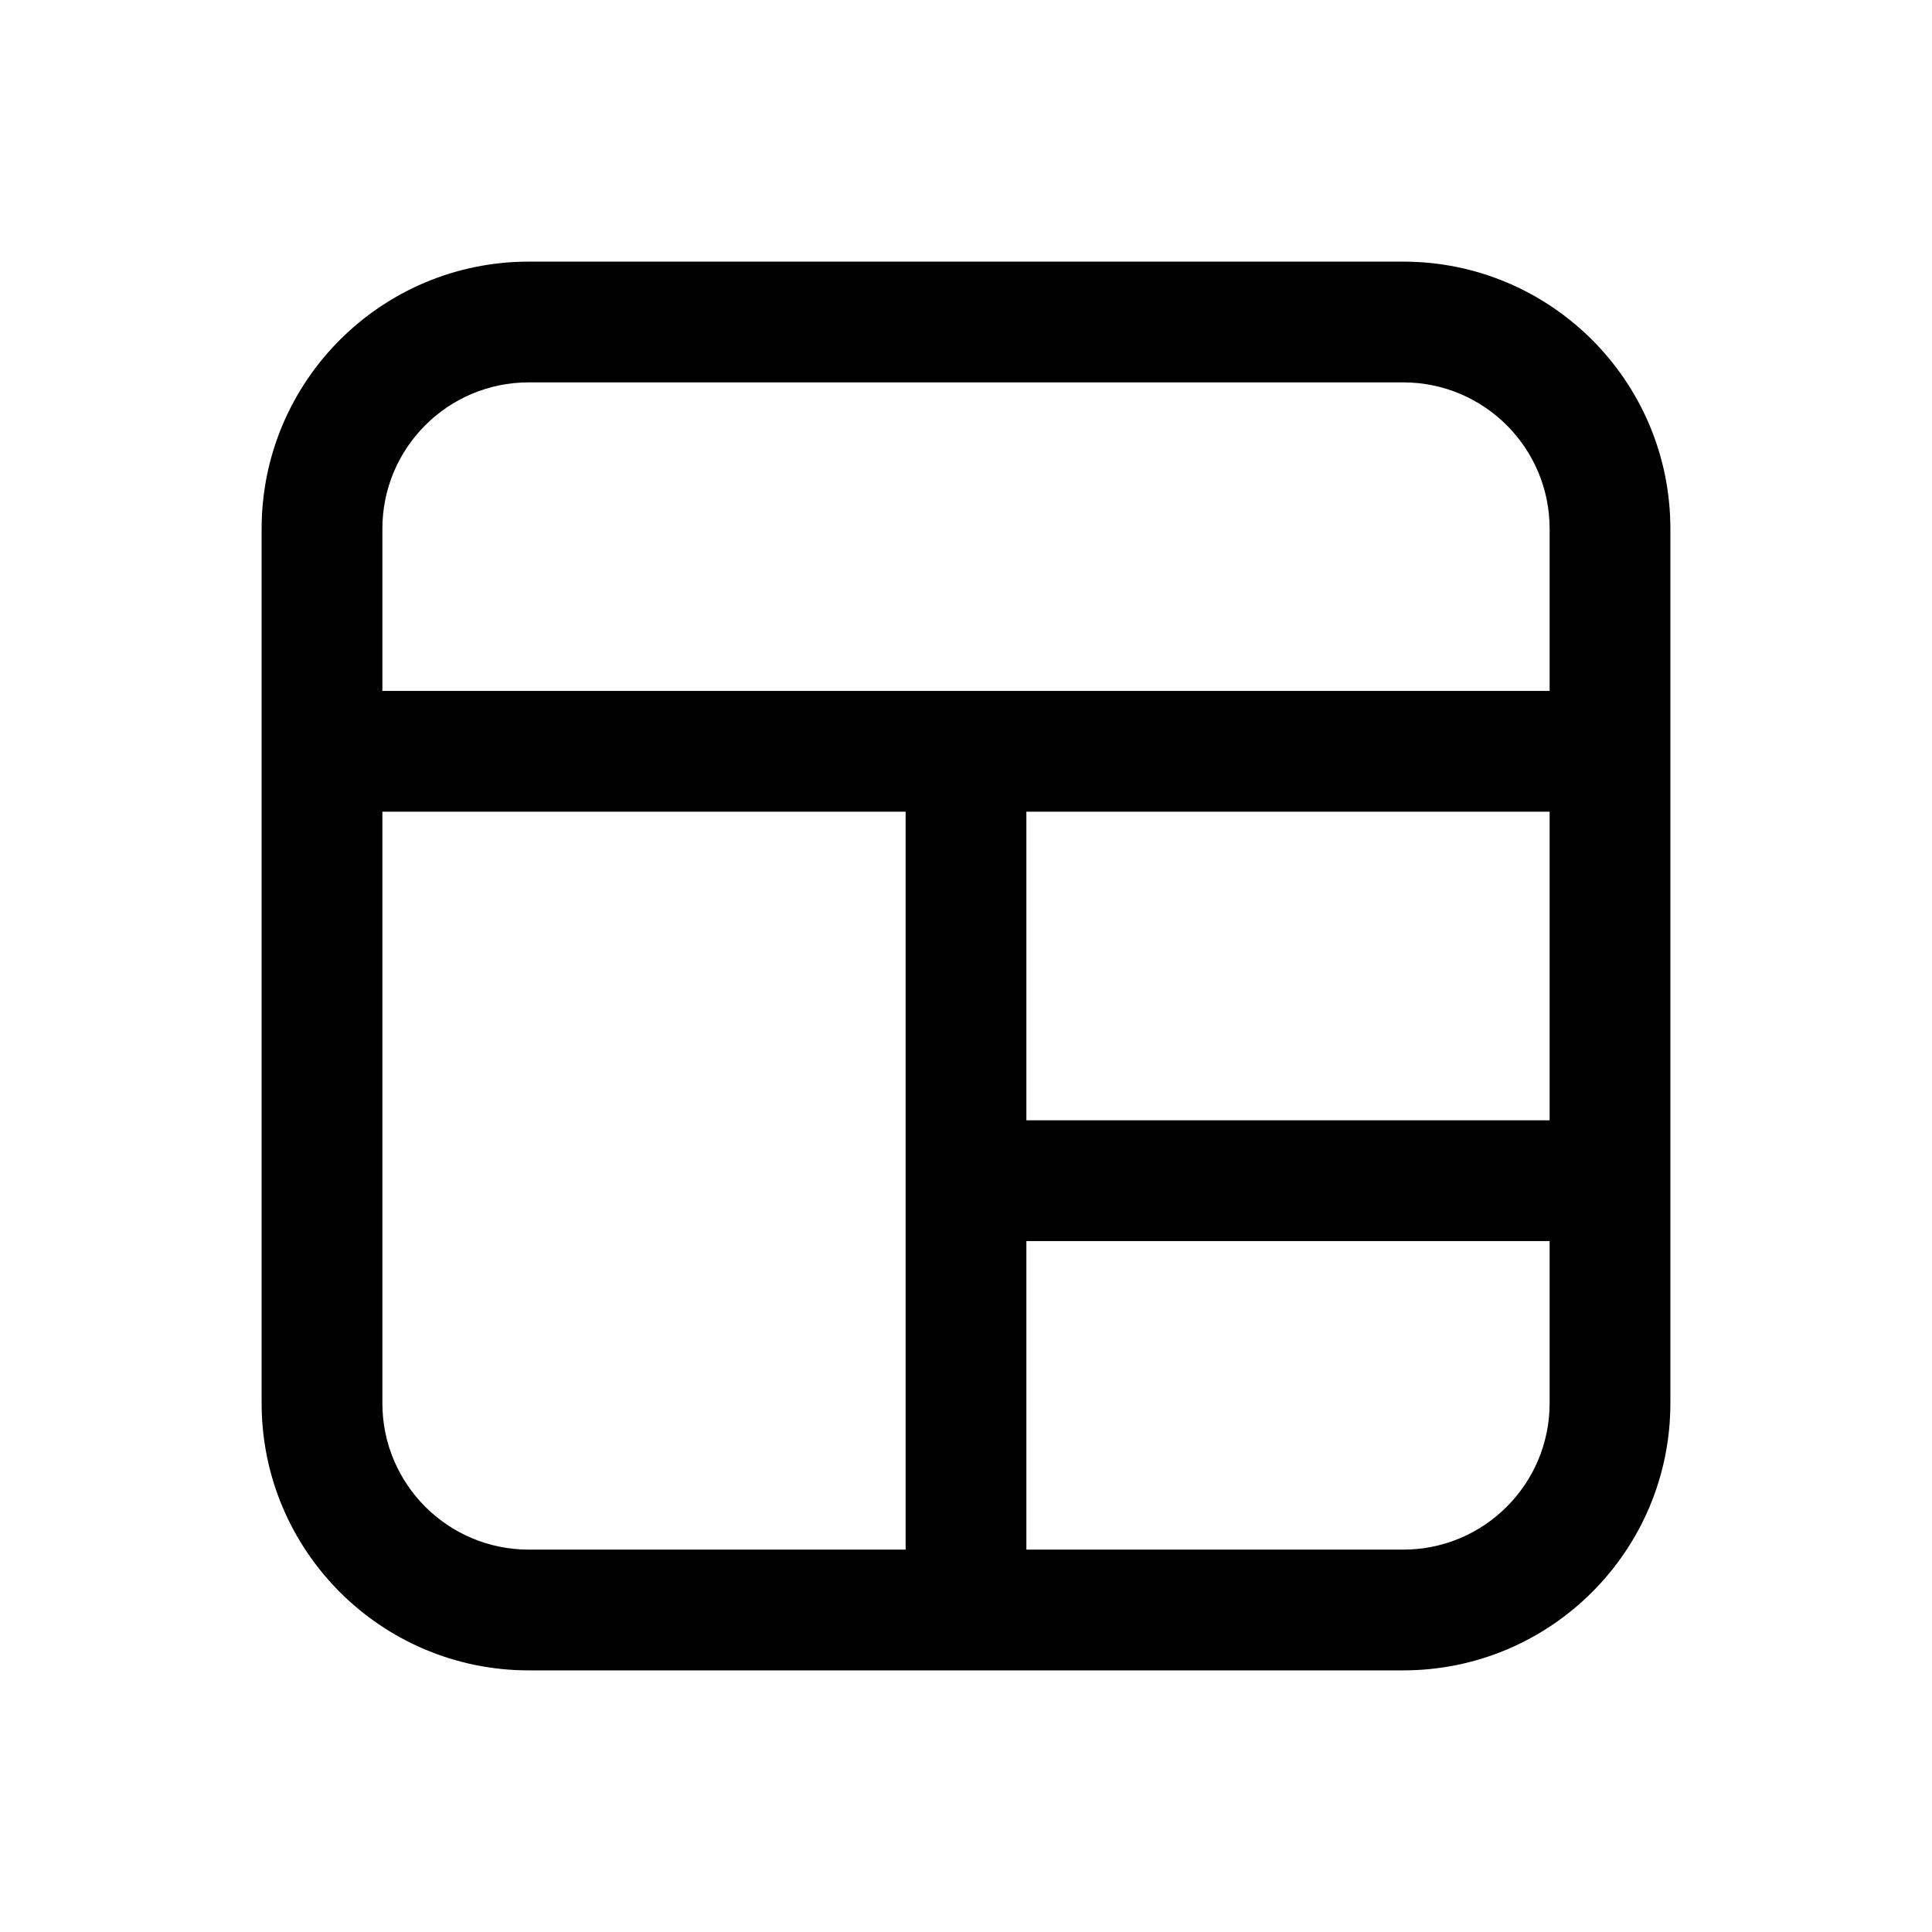 <svg width="24" height="24" viewBox="0 0 24 24" fill="none" xmlns="http://www.w3.org/2000/svg">
<path fill-rule="evenodd" clip-rule="evenodd" d="M6.569 3.25C4.736 3.25 3.25 4.736 3.25 6.569V9.333V17.431C3.25 19.264 4.736 20.75 6.569 20.75H11.997C11.998 20.75 11.999 20.75 12 20.75C12.001 20.75 12.002 20.75 12.003 20.75H17.431C19.264 20.75 20.75 19.264 20.75 17.431V14.667V9.333V6.569C20.75 4.736 19.264 3.25 17.431 3.25H6.569ZM12.75 19.25H17.431C18.436 19.25 19.25 18.436 19.25 17.431V15.417H12.75V19.25ZM12.75 13.917H19.25V10.083H12.75V13.917ZM11.25 10.083V14.667V19.25H6.569C5.564 19.25 4.75 18.436 4.75 17.431V10.083H11.25ZM12 8.583H19.25V6.569C19.25 5.564 18.436 4.75 17.431 4.75H6.569C5.564 4.75 4.75 5.564 4.75 6.569V8.583H12Z" fill="black"/>
</svg>

